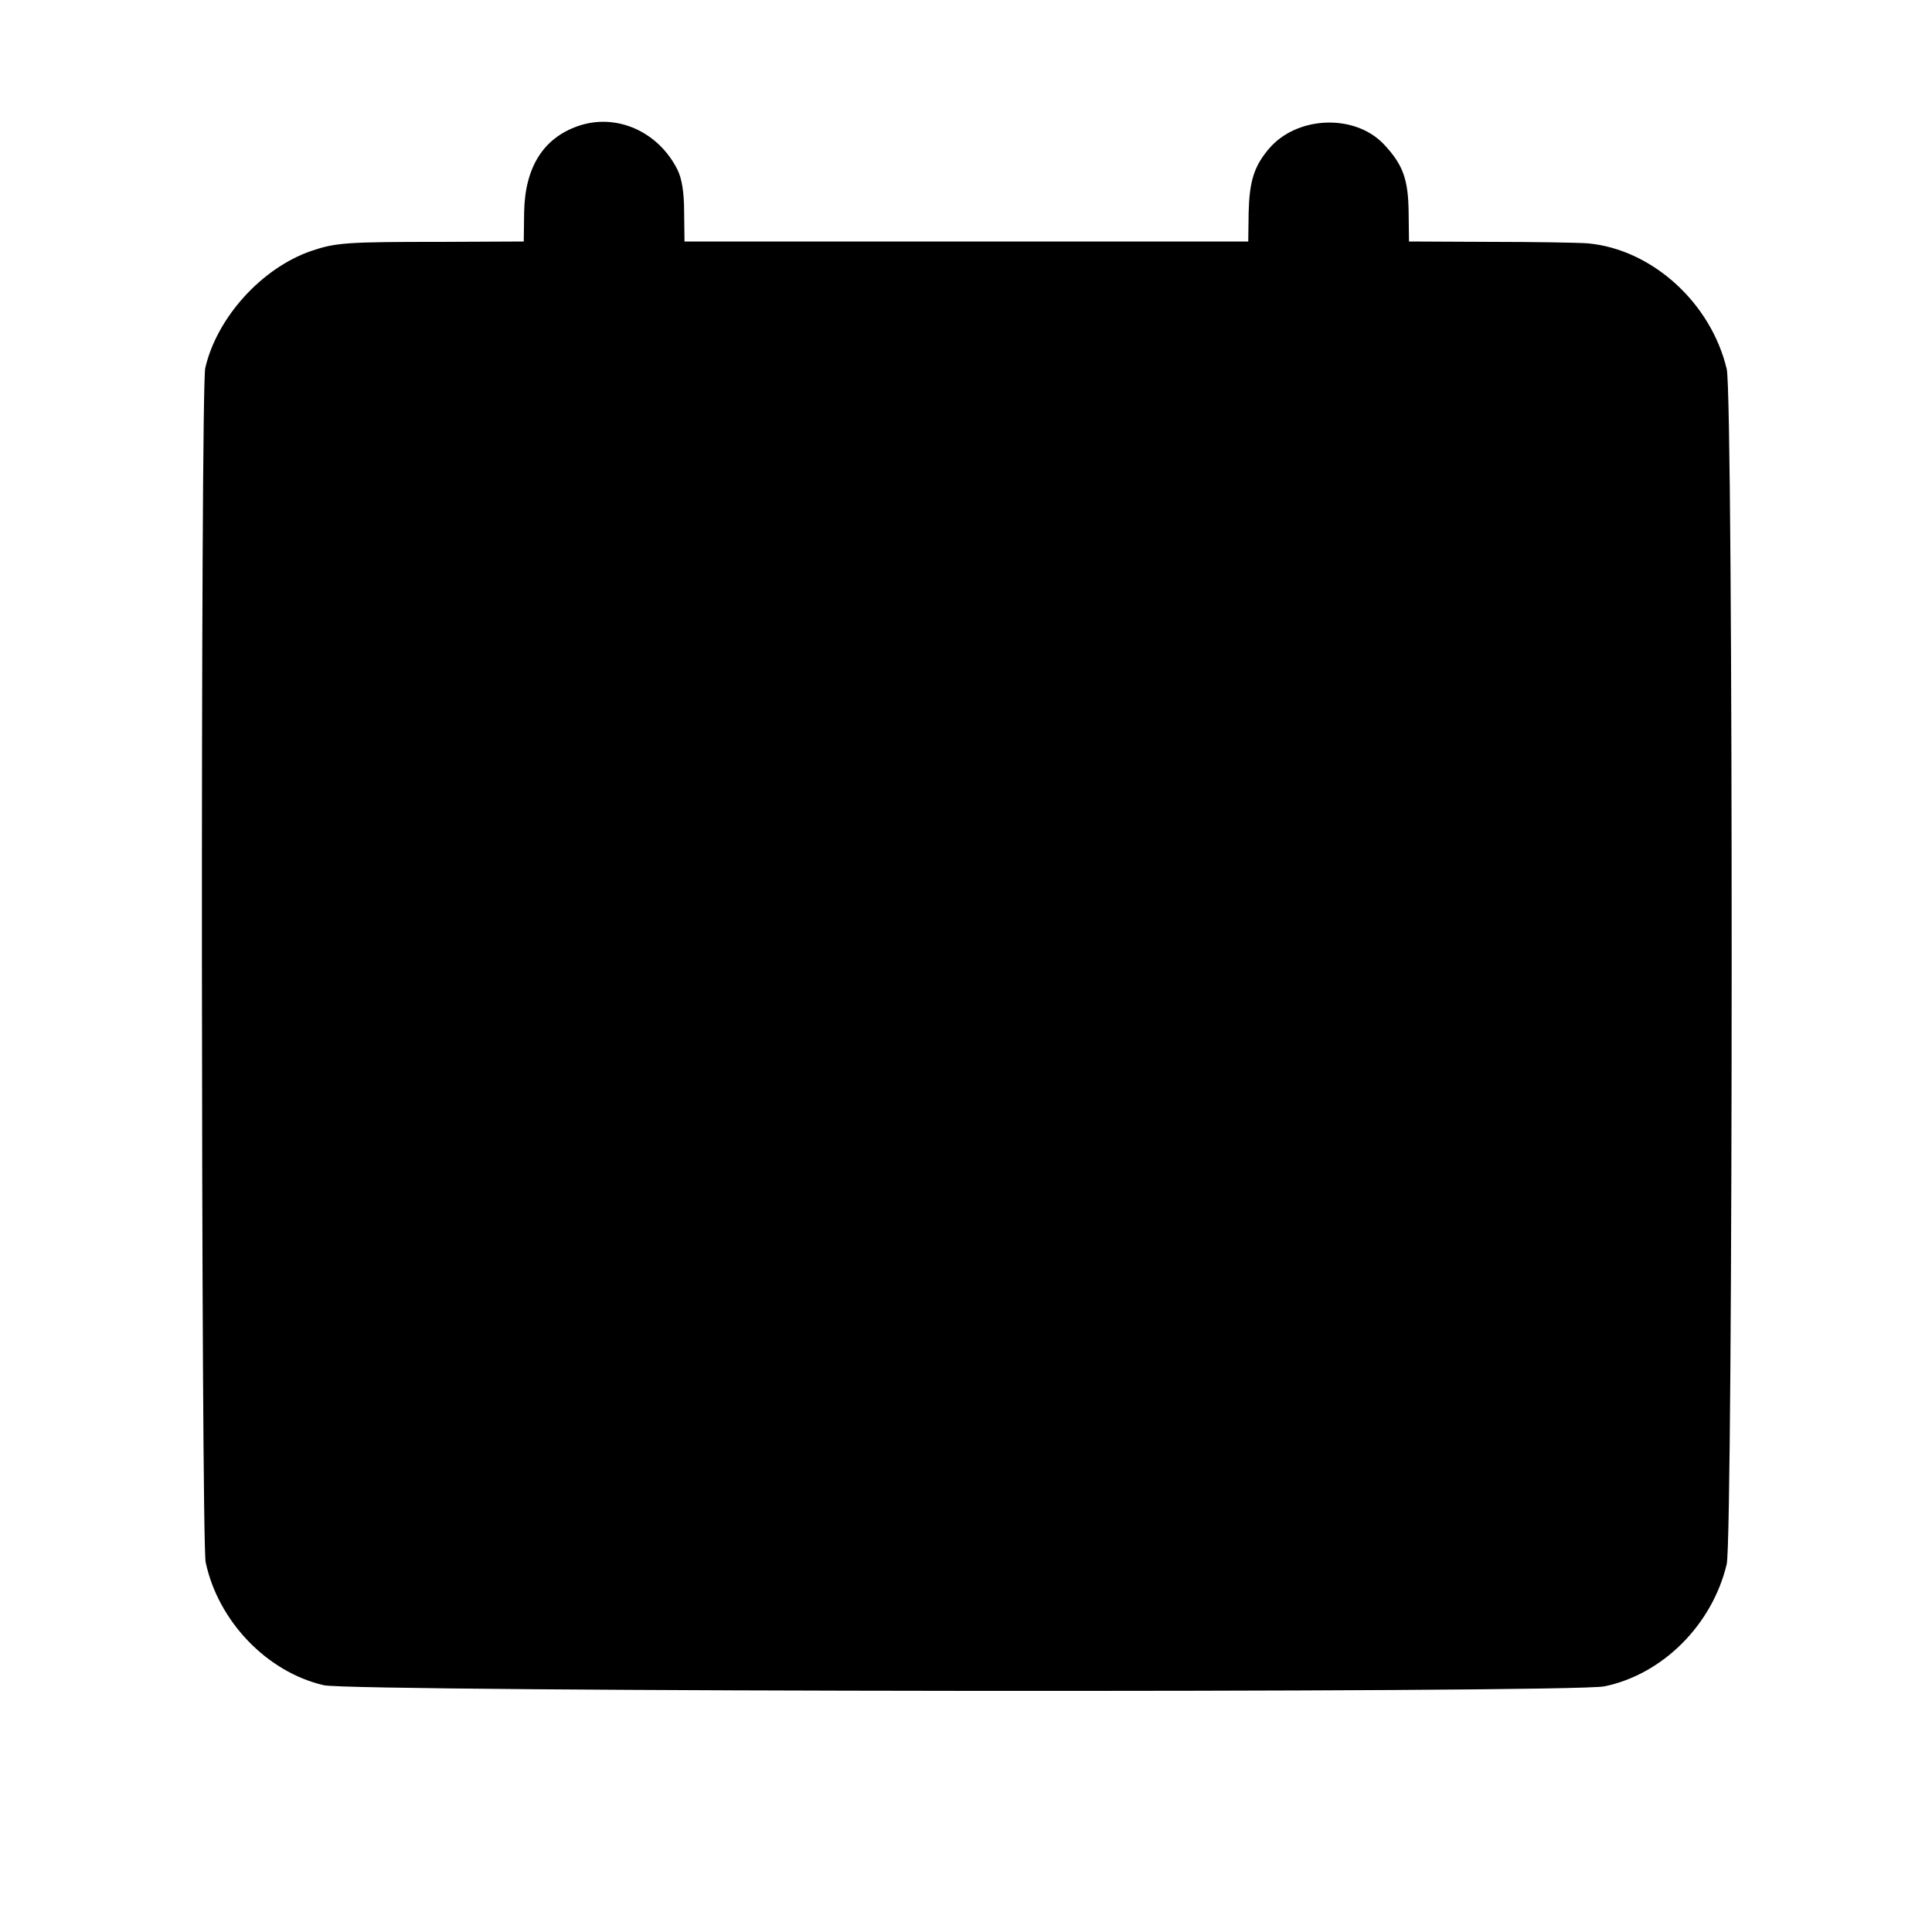 <?xml version="1.0" standalone="no"?>
<!DOCTYPE svg PUBLIC "-//W3C//DTD SVG 20010904//EN"
 "http://www.w3.org/TR/2001/REC-SVG-20010904/DTD/svg10.dtd">
<svg version="1.0" xmlns="http://www.w3.org/2000/svg"
 width="512pt" height="512pt" viewBox="0 0 512 512"
 preserveAspectRatio="xMidYMid meet">
<g transform="translate(0,512) scale(0.1,-0.1)"
fill="#000000" stroke="none">
<path d="M1532 4786 c-92 -32 -141 -109 -143 -229 l-1 -77 -217 -1 c-254 0
-281 -2 -346 -24 -131 -45 -250 -176 -281 -310 -13 -55 -11 -3104 1 -3165 33
-156 162 -291 313 -326 75 -18 3309 -21 3394 -3 155 32 286 164 324 324 17 78
18 3091 0 3167 -42 176 -198 317 -367 333 -24 2 -141 4 -260 4 l-215 1 -1 78
c-1 87 -15 126 -66 180 -77 81 -230 75 -304 -12 -40 -47 -52 -87 -54 -170 l-1
-76 -747 0 -747 0 -1 78 c0 53 -6 89 -18 113 -51 101 -162 150 -263 115z"/>
</g>
</svg>
